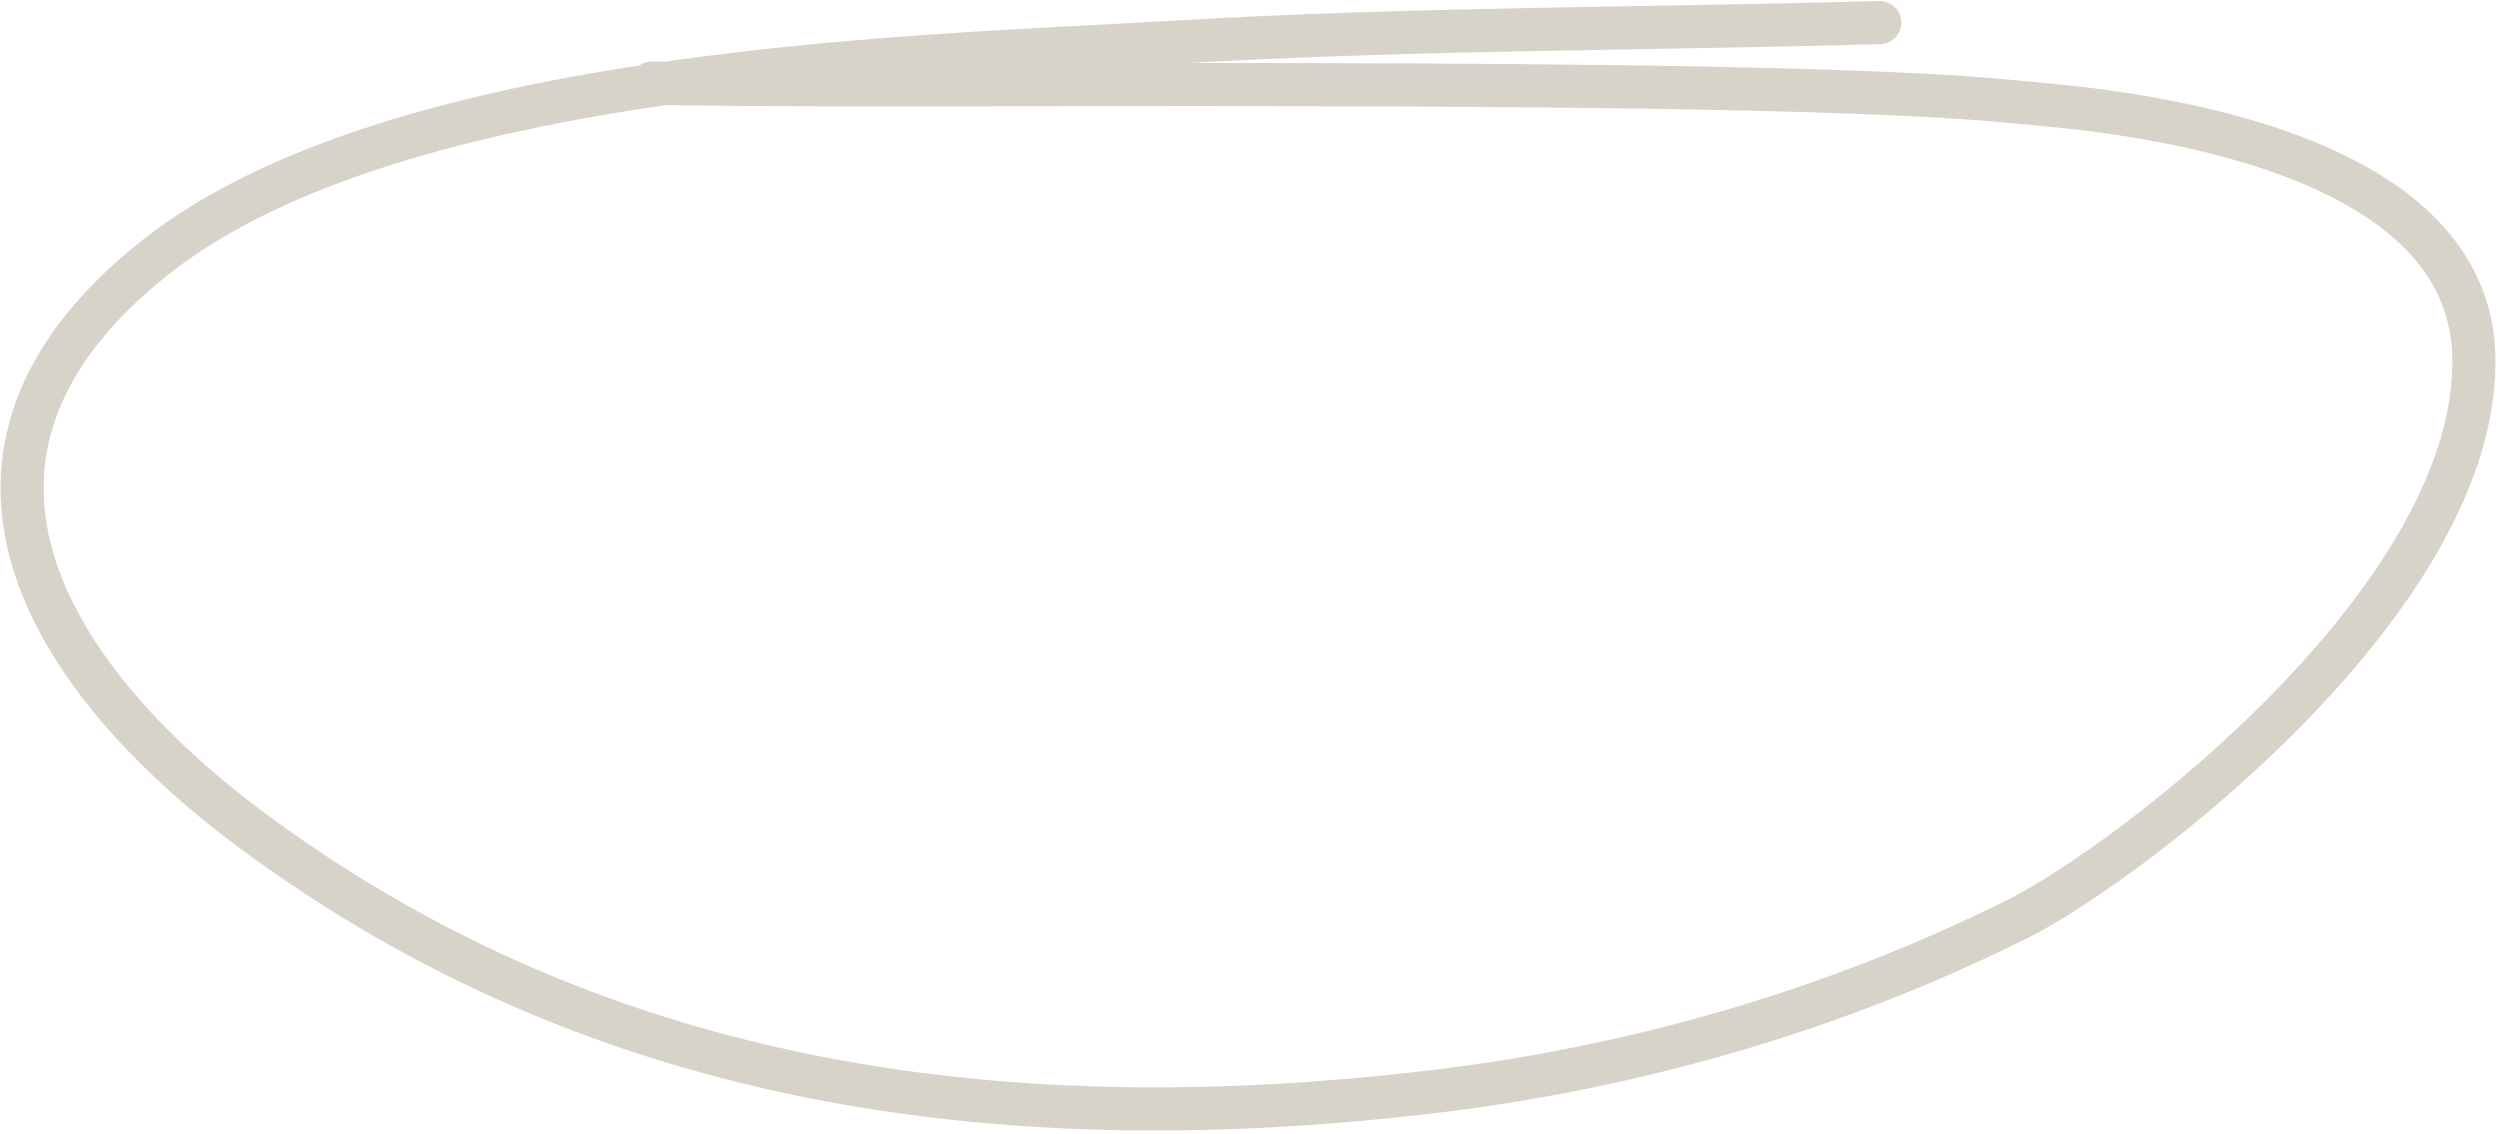 <?xml version="1.0" encoding="UTF-8"?> <svg xmlns="http://www.w3.org/2000/svg" width="483" height="219" viewBox="0 0 483 219" fill="none"><path d="M363.178 4.364C317.512 5.642 271.798 5.456 226.18 8.198C180.668 10.935 77.125 12.706 30.289 49.507C-18.858 88.126 9.926 131.583 48.355 160.185C117.293 211.496 196.851 220.249 275.843 211.035C314.843 206.485 353.823 195.51 389.947 177.462C410.92 166.983 479.324 115.413 477.934 68.55C476.643 25.034 400.051 20.789 389.461 19.696C339.17 14.506 165.972 17.189 125.936 16.058" stroke="#D8D3C9" stroke-width="8.333" stroke-linecap="round"></path></svg> 